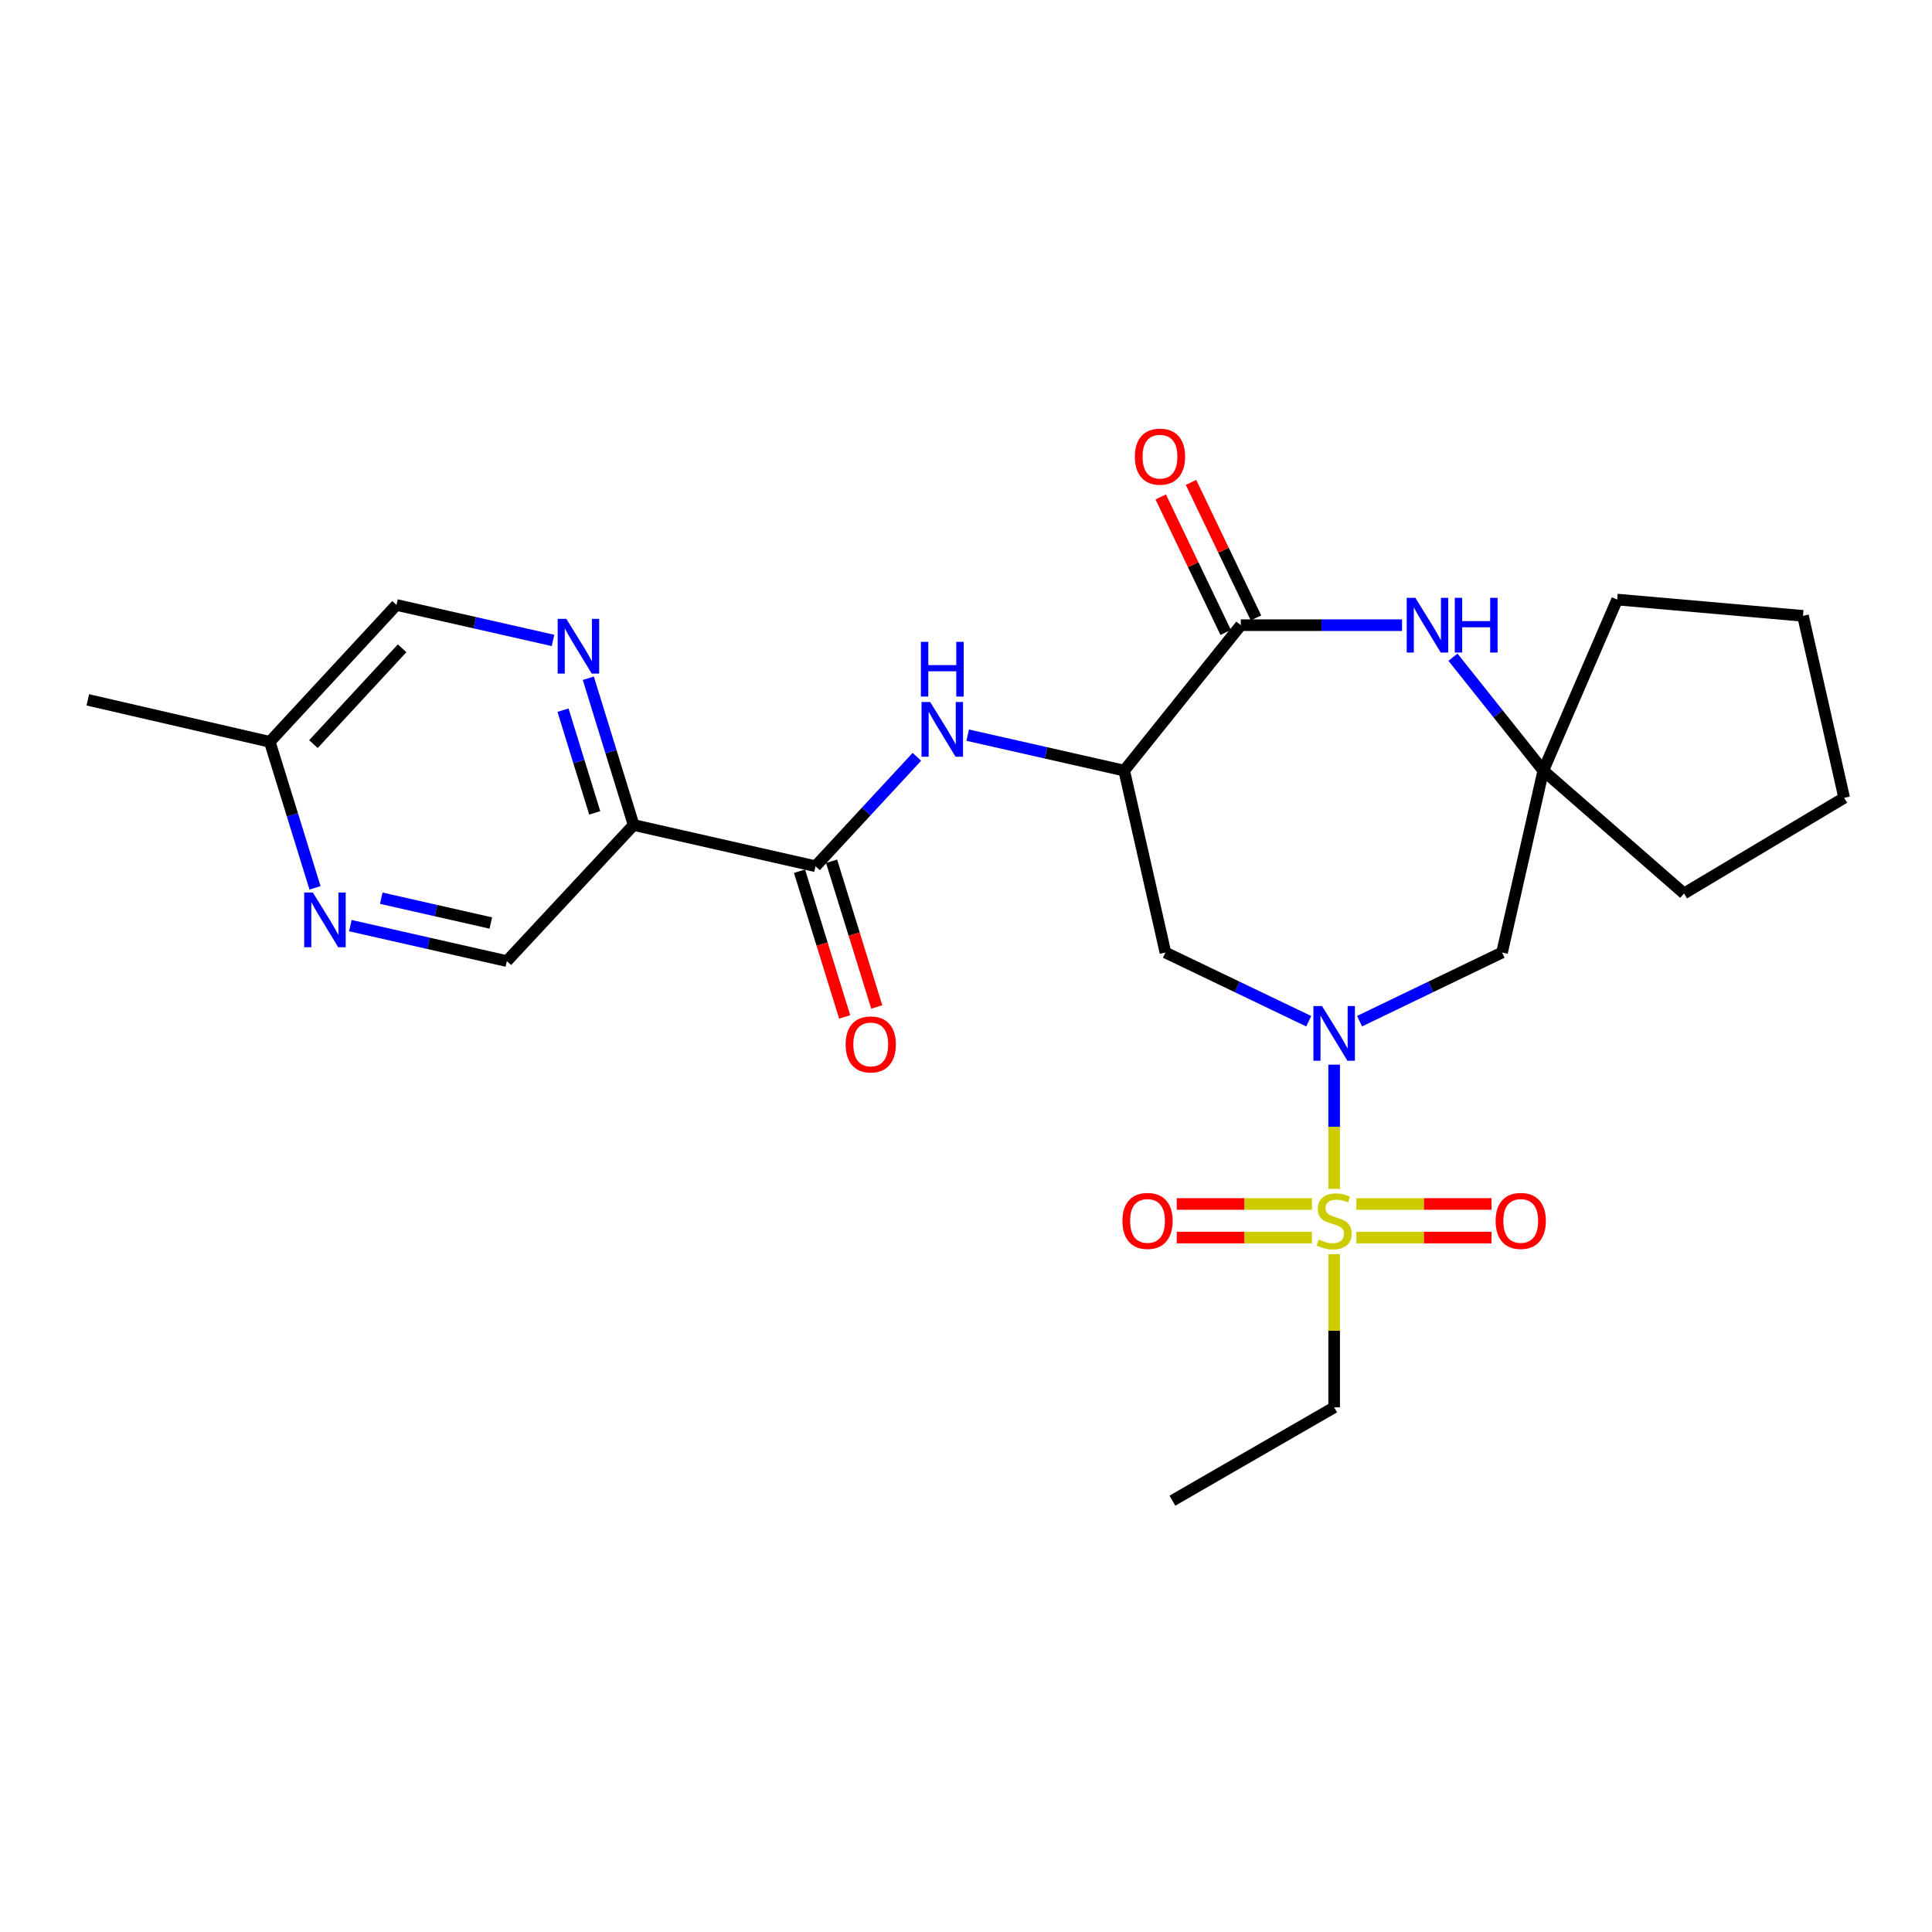 <?xml version='1.0' encoding='iso-8859-1'?>
<svg version='1.1' baseProfile='full'
              xmlns='http://www.w3.org/2000/svg'
                      xmlns:rdkit='http://www.rdkit.org/xml'
                      xmlns:xlink='http://www.w3.org/1999/xlink'
                  xml:space='preserve'
width='1000px' height='1000px' viewBox='0 0 1000 1000'>
<!-- END OF HEADER -->
<rect style='opacity:1.0;fill:#FFFFFF;stroke:none' width='1000' height='1000' x='0' y='0'> </rect>
<path class='bond-0' d='M 690.554,615.321 L 690.554,583.192' style='fill:none;fill-rule:evenodd;stroke:#CCCC00;stroke-width:6px;stroke-linecap:butt;stroke-linejoin:miter;stroke-opacity:1' />
<path class='bond-0' d='M 690.554,583.192 L 690.554,551.064' style='fill:none;fill-rule:evenodd;stroke:#0000FF;stroke-width:6px;stroke-linecap:butt;stroke-linejoin:miter;stroke-opacity:1' />
<path class='bond-12' d='M 702.049,640.557 L 737.026,640.557' style='fill:none;fill-rule:evenodd;stroke:#CCCC00;stroke-width:6px;stroke-linecap:butt;stroke-linejoin:miter;stroke-opacity:1' />
<path class='bond-12' d='M 737.026,640.557 L 772.004,640.557' style='fill:none;fill-rule:evenodd;stroke:#FF0000;stroke-width:6px;stroke-linecap:butt;stroke-linejoin:miter;stroke-opacity:1' />
<path class='bond-12' d='M 702.049,623.173 L 737.026,623.173' style='fill:none;fill-rule:evenodd;stroke:#CCCC00;stroke-width:6px;stroke-linecap:butt;stroke-linejoin:miter;stroke-opacity:1' />
<path class='bond-12' d='M 737.026,623.173 L 772.004,623.173' style='fill:none;fill-rule:evenodd;stroke:#FF0000;stroke-width:6px;stroke-linecap:butt;stroke-linejoin:miter;stroke-opacity:1' />
<path class='bond-13' d='M 679.06,623.173 L 644.073,623.173' style='fill:none;fill-rule:evenodd;stroke:#CCCC00;stroke-width:6px;stroke-linecap:butt;stroke-linejoin:miter;stroke-opacity:1' />
<path class='bond-13' d='M 644.073,623.173 L 609.086,623.173' style='fill:none;fill-rule:evenodd;stroke:#FF0000;stroke-width:6px;stroke-linecap:butt;stroke-linejoin:miter;stroke-opacity:1' />
<path class='bond-13' d='M 679.06,640.557 L 644.073,640.557' style='fill:none;fill-rule:evenodd;stroke:#CCCC00;stroke-width:6px;stroke-linecap:butt;stroke-linejoin:miter;stroke-opacity:1' />
<path class='bond-13' d='M 644.073,640.557 L 609.086,640.557' style='fill:none;fill-rule:evenodd;stroke:#FF0000;stroke-width:6px;stroke-linecap:butt;stroke-linejoin:miter;stroke-opacity:1' />
<path class='bond-18' d='M 690.554,649.159 L 690.554,688.8' style='fill:none;fill-rule:evenodd;stroke:#CCCC00;stroke-width:6px;stroke-linecap:butt;stroke-linejoin:miter;stroke-opacity:1' />
<path class='bond-18' d='M 690.554,688.8 L 690.554,728.441' style='fill:none;fill-rule:evenodd;stroke:#000000;stroke-width:6px;stroke-linecap:butt;stroke-linejoin:miter;stroke-opacity:1' />
<path class='bond-5' d='M 677.393,528.584 L 640.307,510.805' style='fill:none;fill-rule:evenodd;stroke:#0000FF;stroke-width:6px;stroke-linecap:butt;stroke-linejoin:miter;stroke-opacity:1' />
<path class='bond-5' d='M 640.307,510.805 L 603.221,493.027' style='fill:none;fill-rule:evenodd;stroke:#000000;stroke-width:6px;stroke-linecap:butt;stroke-linejoin:miter;stroke-opacity:1' />
<path class='bond-9' d='M 703.706,528.557 L 740.58,510.792' style='fill:none;fill-rule:evenodd;stroke:#0000FF;stroke-width:6px;stroke-linecap:butt;stroke-linejoin:miter;stroke-opacity:1' />
<path class='bond-9' d='M 740.58,510.792 L 777.454,493.027' style='fill:none;fill-rule:evenodd;stroke:#000000;stroke-width:6px;stroke-linecap:butt;stroke-linejoin:miter;stroke-opacity:1' />
<path class='bond-1' d='M 581.887,398.856 L 603.221,493.027' style='fill:none;fill-rule:evenodd;stroke:#000000;stroke-width:6px;stroke-linecap:butt;stroke-linejoin:miter;stroke-opacity:1' />
<path class='bond-2' d='M 581.887,398.856 L 642.247,323.594' style='fill:none;fill-rule:evenodd;stroke:#000000;stroke-width:6px;stroke-linecap:butt;stroke-linejoin:miter;stroke-opacity:1' />
<path class='bond-6' d='M 581.887,398.856 L 541.383,389.683' style='fill:none;fill-rule:evenodd;stroke:#000000;stroke-width:6px;stroke-linecap:butt;stroke-linejoin:miter;stroke-opacity:1' />
<path class='bond-6' d='M 541.383,389.683 L 500.879,380.51' style='fill:none;fill-rule:evenodd;stroke:#0000FF;stroke-width:6px;stroke-linecap:butt;stroke-linejoin:miter;stroke-opacity:1' />
<path class='bond-15' d='M 650.085,319.837 L 633.279,284.77' style='fill:none;fill-rule:evenodd;stroke:#000000;stroke-width:6px;stroke-linecap:butt;stroke-linejoin:miter;stroke-opacity:1' />
<path class='bond-15' d='M 633.279,284.77 L 616.473,249.703' style='fill:none;fill-rule:evenodd;stroke:#FF0000;stroke-width:6px;stroke-linecap:butt;stroke-linejoin:miter;stroke-opacity:1' />
<path class='bond-15' d='M 634.409,327.35 L 617.603,292.283' style='fill:none;fill-rule:evenodd;stroke:#000000;stroke-width:6px;stroke-linecap:butt;stroke-linejoin:miter;stroke-opacity:1' />
<path class='bond-15' d='M 617.603,292.283 L 600.796,257.216' style='fill:none;fill-rule:evenodd;stroke:#FF0000;stroke-width:6px;stroke-linecap:butt;stroke-linejoin:miter;stroke-opacity:1' />
<path class='bond-26' d='M 642.247,323.594 L 683.972,323.594' style='fill:none;fill-rule:evenodd;stroke:#000000;stroke-width:6px;stroke-linecap:butt;stroke-linejoin:miter;stroke-opacity:1' />
<path class='bond-26' d='M 683.972,323.594 L 725.697,323.594' style='fill:none;fill-rule:evenodd;stroke:#0000FF;stroke-width:6px;stroke-linecap:butt;stroke-linejoin:miter;stroke-opacity:1' />
<path class='bond-3' d='M 752.049,340.159 L 775.428,369.508' style='fill:none;fill-rule:evenodd;stroke:#0000FF;stroke-width:6px;stroke-linecap:butt;stroke-linejoin:miter;stroke-opacity:1' />
<path class='bond-3' d='M 775.428,369.508 L 798.807,398.856' style='fill:none;fill-rule:evenodd;stroke:#000000;stroke-width:6px;stroke-linecap:butt;stroke-linejoin:miter;stroke-opacity:1' />
<path class='bond-4' d='M 422.121,448.361 L 448.346,420.047' style='fill:none;fill-rule:evenodd;stroke:#000000;stroke-width:6px;stroke-linecap:butt;stroke-linejoin:miter;stroke-opacity:1' />
<path class='bond-4' d='M 448.346,420.047 L 474.572,391.733' style='fill:none;fill-rule:evenodd;stroke:#0000FF;stroke-width:6px;stroke-linecap:butt;stroke-linejoin:miter;stroke-opacity:1' />
<path class='bond-7' d='M 422.121,448.361 L 327.959,427.017' style='fill:none;fill-rule:evenodd;stroke:#000000;stroke-width:6px;stroke-linecap:butt;stroke-linejoin:miter;stroke-opacity:1' />
<path class='bond-16' d='M 413.819,450.935 L 425.513,488.645' style='fill:none;fill-rule:evenodd;stroke:#000000;stroke-width:6px;stroke-linecap:butt;stroke-linejoin:miter;stroke-opacity:1' />
<path class='bond-16' d='M 425.513,488.645 L 437.207,526.356' style='fill:none;fill-rule:evenodd;stroke:#FF0000;stroke-width:6px;stroke-linecap:butt;stroke-linejoin:miter;stroke-opacity:1' />
<path class='bond-16' d='M 430.423,445.786 L 442.117,483.497' style='fill:none;fill-rule:evenodd;stroke:#000000;stroke-width:6px;stroke-linecap:butt;stroke-linejoin:miter;stroke-opacity:1' />
<path class='bond-16' d='M 442.117,483.497 L 453.811,521.207' style='fill:none;fill-rule:evenodd;stroke:#FF0000;stroke-width:6px;stroke-linecap:butt;stroke-linejoin:miter;stroke-opacity:1' />
<path class='bond-8' d='M 327.959,427.017 L 316.235,389.033' style='fill:none;fill-rule:evenodd;stroke:#000000;stroke-width:6px;stroke-linecap:butt;stroke-linejoin:miter;stroke-opacity:1' />
<path class='bond-8' d='M 316.235,389.033 L 304.51,351.05' style='fill:none;fill-rule:evenodd;stroke:#0000FF;stroke-width:6px;stroke-linecap:butt;stroke-linejoin:miter;stroke-opacity:1' />
<path class='bond-8' d='M 307.831,420.749 L 299.624,394.161' style='fill:none;fill-rule:evenodd;stroke:#000000;stroke-width:6px;stroke-linecap:butt;stroke-linejoin:miter;stroke-opacity:1' />
<path class='bond-8' d='M 299.624,394.161 L 291.417,367.572' style='fill:none;fill-rule:evenodd;stroke:#0000FF;stroke-width:6px;stroke-linecap:butt;stroke-linejoin:miter;stroke-opacity:1' />
<path class='bond-14' d='M 327.959,427.017 L 262.355,497.46' style='fill:none;fill-rule:evenodd;stroke:#000000;stroke-width:6px;stroke-linecap:butt;stroke-linejoin:miter;stroke-opacity:1' />
<path class='bond-17' d='M 286.238,331.487 L 245.724,322.306' style='fill:none;fill-rule:evenodd;stroke:#0000FF;stroke-width:6px;stroke-linecap:butt;stroke-linejoin:miter;stroke-opacity:1' />
<path class='bond-17' d='M 245.724,322.306 L 205.211,313.125' style='fill:none;fill-rule:evenodd;stroke:#000000;stroke-width:6px;stroke-linecap:butt;stroke-linejoin:miter;stroke-opacity:1' />
<path class='bond-10' d='M 777.454,493.027 L 798.807,398.856' style='fill:none;fill-rule:evenodd;stroke:#000000;stroke-width:6px;stroke-linecap:butt;stroke-linejoin:miter;stroke-opacity:1' />
<path class='bond-20' d='M 798.807,398.856 L 871.644,462.451' style='fill:none;fill-rule:evenodd;stroke:#000000;stroke-width:6px;stroke-linecap:butt;stroke-linejoin:miter;stroke-opacity:1' />
<path class='bond-21' d='M 798.807,398.856 L 837.041,310.334' style='fill:none;fill-rule:evenodd;stroke:#000000;stroke-width:6px;stroke-linecap:butt;stroke-linejoin:miter;stroke-opacity:1' />
<path class='bond-11' d='M 181.347,479.106 L 221.851,488.283' style='fill:none;fill-rule:evenodd;stroke:#0000FF;stroke-width:6px;stroke-linecap:butt;stroke-linejoin:miter;stroke-opacity:1' />
<path class='bond-11' d='M 221.851,488.283 L 262.355,497.46' style='fill:none;fill-rule:evenodd;stroke:#000000;stroke-width:6px;stroke-linecap:butt;stroke-linejoin:miter;stroke-opacity:1' />
<path class='bond-11' d='M 197.339,464.905 L 225.692,471.329' style='fill:none;fill-rule:evenodd;stroke:#0000FF;stroke-width:6px;stroke-linecap:butt;stroke-linejoin:miter;stroke-opacity:1' />
<path class='bond-11' d='M 225.692,471.329 L 254.045,477.753' style='fill:none;fill-rule:evenodd;stroke:#000000;stroke-width:6px;stroke-linecap:butt;stroke-linejoin:miter;stroke-opacity:1' />
<path class='bond-19' d='M 163.058,459.554 L 151.347,421.759' style='fill:none;fill-rule:evenodd;stroke:#0000FF;stroke-width:6px;stroke-linecap:butt;stroke-linejoin:miter;stroke-opacity:1' />
<path class='bond-19' d='M 151.347,421.759 L 139.636,383.964' style='fill:none;fill-rule:evenodd;stroke:#000000;stroke-width:6px;stroke-linecap:butt;stroke-linejoin:miter;stroke-opacity:1' />
<path class='bond-28' d='M 205.211,313.125 L 139.636,383.964' style='fill:none;fill-rule:evenodd;stroke:#000000;stroke-width:6px;stroke-linecap:butt;stroke-linejoin:miter;stroke-opacity:1' />
<path class='bond-28' d='M 208.132,335.56 L 162.229,385.147' style='fill:none;fill-rule:evenodd;stroke:#000000;stroke-width:6px;stroke-linecap:butt;stroke-linejoin:miter;stroke-opacity:1' />
<path class='bond-23' d='M 690.554,728.441 L 606.842,776.739' style='fill:none;fill-rule:evenodd;stroke:#000000;stroke-width:6px;stroke-linecap:butt;stroke-linejoin:miter;stroke-opacity:1' />
<path class='bond-22' d='M 139.636,383.964 L 45.455,362.244' style='fill:none;fill-rule:evenodd;stroke:#000000;stroke-width:6px;stroke-linecap:butt;stroke-linejoin:miter;stroke-opacity:1' />
<path class='bond-25' d='M 871.644,462.451 L 954.545,412.946' style='fill:none;fill-rule:evenodd;stroke:#000000;stroke-width:6px;stroke-linecap:butt;stroke-linejoin:miter;stroke-opacity:1' />
<path class='bond-24' d='M 837.041,310.334 L 933.221,318.765' style='fill:none;fill-rule:evenodd;stroke:#000000;stroke-width:6px;stroke-linecap:butt;stroke-linejoin:miter;stroke-opacity:1' />
<path class='bond-27' d='M 933.221,318.765 L 954.545,412.946' style='fill:none;fill-rule:evenodd;stroke:#000000;stroke-width:6px;stroke-linecap:butt;stroke-linejoin:miter;stroke-opacity:1' />
<path  class='atom-0' d='M 682.554 641.585
Q 682.874 641.705, 684.194 642.265
Q 685.514 642.825, 686.954 643.185
Q 688.434 643.505, 689.874 643.505
Q 692.554 643.505, 694.114 642.225
Q 695.674 640.905, 695.674 638.625
Q 695.674 637.065, 694.874 636.105
Q 694.114 635.145, 692.914 634.625
Q 691.714 634.105, 689.714 633.505
Q 687.194 632.745, 685.674 632.025
Q 684.194 631.305, 683.114 629.785
Q 682.074 628.265, 682.074 625.705
Q 682.074 622.145, 684.474 619.945
Q 686.914 617.745, 691.714 617.745
Q 694.994 617.745, 698.714 619.305
L 697.794 622.385
Q 694.394 620.985, 691.834 620.985
Q 689.074 620.985, 687.554 622.145
Q 686.034 623.265, 686.074 625.225
Q 686.074 626.745, 686.834 627.665
Q 687.634 628.585, 688.754 629.105
Q 689.914 629.625, 691.834 630.225
Q 694.394 631.025, 695.914 631.825
Q 697.434 632.625, 698.514 634.265
Q 699.634 635.865, 699.634 638.625
Q 699.634 642.545, 696.994 644.665
Q 694.394 646.745, 690.034 646.745
Q 687.514 646.745, 685.594 646.185
Q 683.714 645.665, 681.474 644.745
L 682.554 641.585
' fill='#CCCC00'/>
<path  class='atom-1' d='M 684.294 520.733
L 693.574 535.733
Q 694.494 537.213, 695.974 539.893
Q 697.454 542.573, 697.534 542.733
L 697.534 520.733
L 701.294 520.733
L 701.294 549.053
L 697.414 549.053
L 687.454 532.653
Q 686.294 530.733, 685.054 528.533
Q 683.854 526.333, 683.494 525.653
L 683.494 549.053
L 679.814 549.053
L 679.814 520.733
L 684.294 520.733
' fill='#0000FF'/>
<path  class='atom-4' d='M 732.592 309.434
L 741.872 324.434
Q 742.792 325.914, 744.272 328.594
Q 745.752 331.274, 745.832 331.434
L 745.832 309.434
L 749.592 309.434
L 749.592 337.754
L 745.712 337.754
L 735.752 321.354
Q 734.592 319.434, 733.352 317.234
Q 732.152 315.034, 731.792 314.354
L 731.792 337.754
L 728.112 337.754
L 728.112 309.434
L 732.592 309.434
' fill='#0000FF'/>
<path  class='atom-4' d='M 752.992 309.434
L 756.832 309.434
L 756.832 321.474
L 771.312 321.474
L 771.312 309.434
L 775.152 309.434
L 775.152 337.754
L 771.312 337.754
L 771.312 324.674
L 756.832 324.674
L 756.832 337.754
L 752.992 337.754
L 752.992 309.434
' fill='#0000FF'/>
<path  class='atom-7' d='M 481.465 363.372
L 490.745 378.372
Q 491.665 379.852, 493.145 382.532
Q 494.625 385.212, 494.705 385.372
L 494.705 363.372
L 498.465 363.372
L 498.465 391.692
L 494.585 391.692
L 484.625 375.292
Q 483.465 373.372, 482.225 371.172
Q 481.025 368.972, 480.665 368.292
L 480.665 391.692
L 476.985 391.692
L 476.985 363.372
L 481.465 363.372
' fill='#0000FF'/>
<path  class='atom-7' d='M 476.645 332.22
L 480.485 332.22
L 480.485 344.26
L 494.965 344.26
L 494.965 332.22
L 498.805 332.22
L 498.805 360.54
L 494.965 360.54
L 494.965 347.46
L 480.485 347.46
L 480.485 360.54
L 476.645 360.54
L 476.645 332.22
' fill='#0000FF'/>
<path  class='atom-9' d='M 293.132 320.308
L 302.412 335.308
Q 303.332 336.788, 304.812 339.468
Q 306.292 342.148, 306.372 342.308
L 306.372 320.308
L 310.132 320.308
L 310.132 348.628
L 306.252 348.628
L 296.292 332.228
Q 295.132 330.308, 293.892 328.108
Q 292.692 325.908, 292.332 325.228
L 292.332 348.628
L 288.652 348.628
L 288.652 320.308
L 293.132 320.308
' fill='#0000FF'/>
<path  class='atom-12' d='M 161.933 461.966
L 171.213 476.966
Q 172.133 478.446, 173.613 481.126
Q 175.093 483.806, 175.173 483.966
L 175.173 461.966
L 178.933 461.966
L 178.933 490.286
L 175.053 490.286
L 165.093 473.886
Q 163.933 471.966, 162.693 469.766
Q 161.493 467.566, 161.133 466.886
L 161.133 490.286
L 157.453 490.286
L 157.453 461.966
L 161.933 461.966
' fill='#0000FF'/>
<path  class='atom-13' d='M 774.131 631.945
Q 774.131 625.145, 777.491 621.345
Q 780.851 617.545, 787.131 617.545
Q 793.411 617.545, 796.771 621.345
Q 800.131 625.145, 800.131 631.945
Q 800.131 638.825, 796.731 642.745
Q 793.331 646.625, 787.131 646.625
Q 780.891 646.625, 777.491 642.745
Q 774.131 638.865, 774.131 631.945
M 787.131 643.425
Q 791.451 643.425, 793.771 640.545
Q 796.131 637.625, 796.131 631.945
Q 796.131 626.385, 793.771 623.585
Q 791.451 620.745, 787.131 620.745
Q 782.811 620.745, 780.451 623.545
Q 778.131 626.345, 778.131 631.945
Q 778.131 637.665, 780.451 640.545
Q 782.811 643.425, 787.131 643.425
' fill='#FF0000'/>
<path  class='atom-14' d='M 580.959 631.945
Q 580.959 625.145, 584.319 621.345
Q 587.679 617.545, 593.959 617.545
Q 600.239 617.545, 603.599 621.345
Q 606.959 625.145, 606.959 631.945
Q 606.959 638.825, 603.559 642.745
Q 600.159 646.625, 593.959 646.625
Q 587.719 646.625, 584.319 642.745
Q 580.959 638.865, 580.959 631.945
M 593.959 643.425
Q 598.279 643.425, 600.599 640.545
Q 602.959 637.625, 602.959 631.945
Q 602.959 626.385, 600.599 623.585
Q 598.279 620.745, 593.959 620.745
Q 589.639 620.745, 587.279 623.545
Q 584.959 626.345, 584.959 631.945
Q 584.959 637.665, 587.279 640.545
Q 589.639 643.425, 593.959 643.425
' fill='#FF0000'/>
<path  class='atom-16' d='M 587.401 236.359
Q 587.401 229.559, 590.761 225.759
Q 594.121 221.959, 600.401 221.959
Q 606.681 221.959, 610.041 225.759
Q 613.401 229.559, 613.401 236.359
Q 613.401 243.239, 610.001 247.159
Q 606.601 251.039, 600.401 251.039
Q 594.161 251.039, 590.761 247.159
Q 587.401 243.279, 587.401 236.359
M 600.401 247.839
Q 604.721 247.839, 607.041 244.959
Q 609.401 242.039, 609.401 236.359
Q 609.401 230.799, 607.041 227.999
Q 604.721 225.159, 600.401 225.159
Q 596.081 225.159, 593.721 227.959
Q 591.401 230.759, 591.401 236.359
Q 591.401 242.079, 593.721 244.959
Q 596.081 247.839, 600.401 247.839
' fill='#FF0000'/>
<path  class='atom-17' d='M 437.698 540.594
Q 437.698 533.794, 441.058 529.994
Q 444.418 526.194, 450.698 526.194
Q 456.978 526.194, 460.338 529.994
Q 463.698 533.794, 463.698 540.594
Q 463.698 547.474, 460.298 551.394
Q 456.898 555.274, 450.698 555.274
Q 444.458 555.274, 441.058 551.394
Q 437.698 547.514, 437.698 540.594
M 450.698 552.074
Q 455.018 552.074, 457.338 549.194
Q 459.698 546.274, 459.698 540.594
Q 459.698 535.034, 457.338 532.234
Q 455.018 529.394, 450.698 529.394
Q 446.378 529.394, 444.018 532.194
Q 441.698 534.994, 441.698 540.594
Q 441.698 546.314, 444.018 549.194
Q 446.378 552.074, 450.698 552.074
' fill='#FF0000'/>
</svg>
